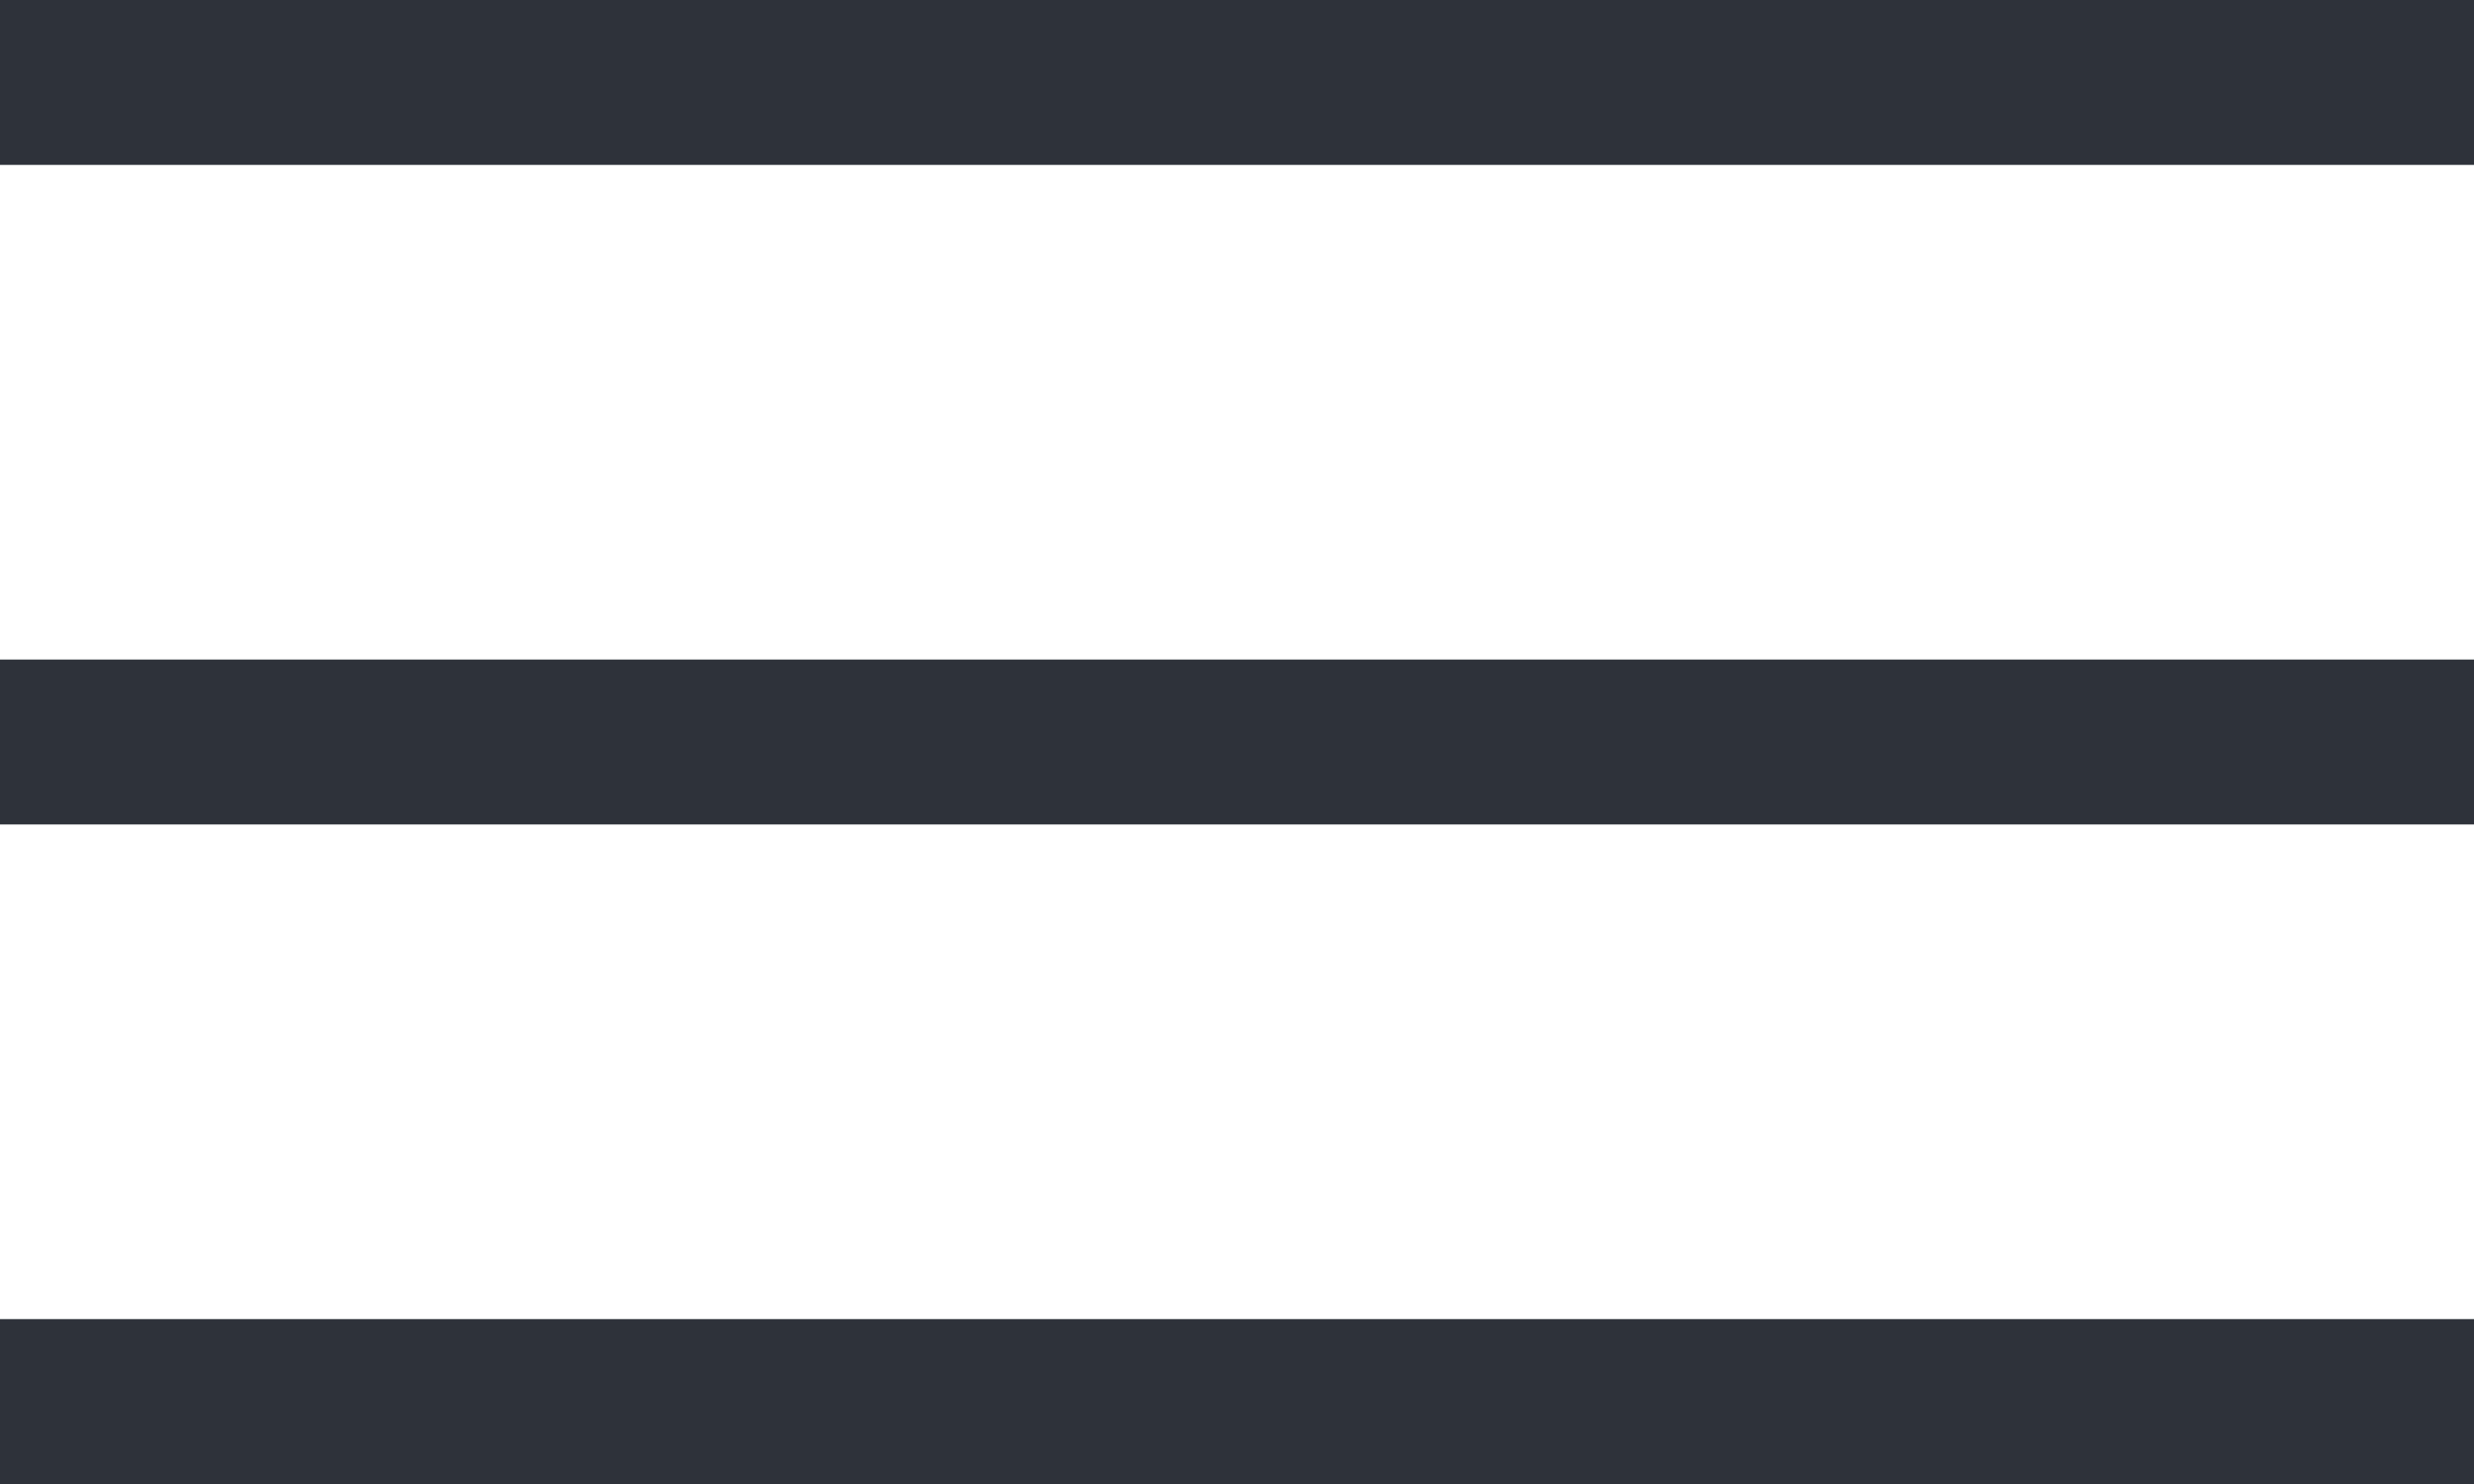 <svg width="30" height="18" viewBox="0 0 30 18" fill="none" xmlns="http://www.w3.org/2000/svg">
<rect width="30" height="2" fill="#2E323A"/>
<rect y="8" width="30" height="2" fill="#2E323A"/>
<rect y="16" width="30" height="2" fill="#2E323A"/>
</svg>
